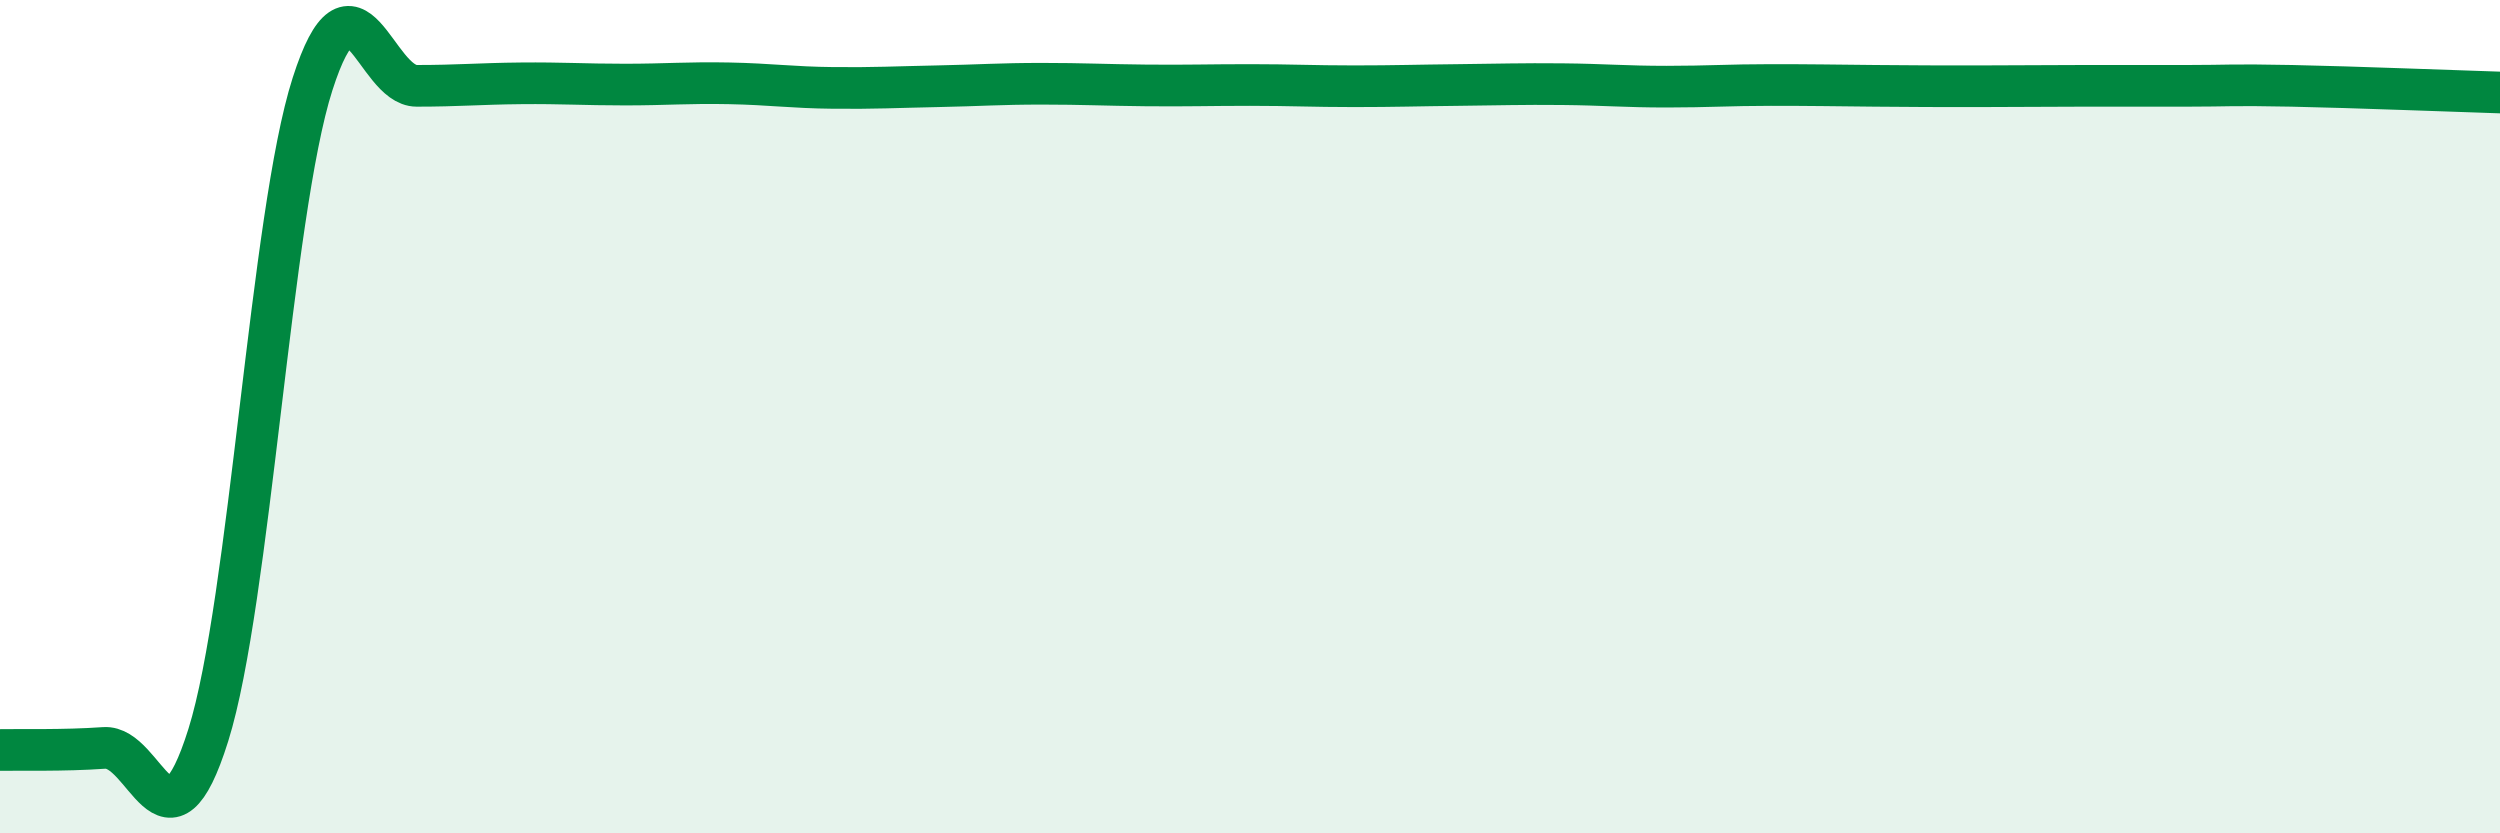 
    <svg width="60" height="20" viewBox="0 0 60 20" xmlns="http://www.w3.org/2000/svg">
      <path
        d="M 0,18 C 0.5,17.99 1.5,18.02 2.5,17.95 C 3.5,17.88 4,20.83 5,17.64 C 6,14.45 6.5,5.14 7.5,2.02 C 8.5,-1.1 9,2.06 10,2.06 C 11,2.06 11.5,2.01 12.5,2 C 13.5,1.99 14,2.03 15,2.03 C 16,2.03 16.5,1.98 17.5,2 C 18.5,2.02 19,2.1 20,2.11 C 21,2.12 21.5,2.09 22.5,2.07 C 23.5,2.05 24,2.01 25,2.01 C 26,2.01 26.5,2.04 27.5,2.05 C 28.5,2.06 29,2.04 30,2.04 C 31,2.04 31.5,2.07 32.5,2.07 C 33.5,2.07 34,2.05 35,2.04 C 36,2.03 36.5,2.01 37.5,2.02 C 38.5,2.03 39,2.08 40,2.08 C 41,2.08 41.5,2.04 42.5,2.04 C 43.5,2.04 44,2.05 45,2.06 C 46,2.07 46.5,2.07 47.5,2.07 C 48.5,2.07 49,2.06 50,2.06 C 51,2.06 51.5,2.06 52.5,2.06 C 53.5,2.06 53.5,2.03 55,2.06 C 56.5,2.09 59,2.19 60,2.22L60 20L0 20Z"
        fill="#008740"
        opacity="0.1"
        stroke-linecap="round"
        stroke-linejoin="round"
      />
      <path
        d="M 0,18 C 0.5,17.99 1.5,18.02 2.5,17.95 C 3.5,17.88 4,20.83 5,17.64 C 6,14.45 6.5,5.14 7.5,2.02 C 8.5,-1.1 9,2.06 10,2.06 C 11,2.06 11.5,2.01 12.5,2 C 13.5,1.99 14,2.03 15,2.03 C 16,2.03 16.5,1.98 17.5,2 C 18.5,2.02 19,2.1 20,2.11 C 21,2.12 21.5,2.09 22.5,2.07 C 23.5,2.05 24,2.01 25,2.01 C 26,2.01 26.5,2.04 27.5,2.05 C 28.5,2.06 29,2.04 30,2.04 C 31,2.04 31.5,2.07 32.5,2.07 C 33.5,2.07 34,2.05 35,2.04 C 36,2.03 36.5,2.01 37.5,2.02 C 38.5,2.03 39,2.08 40,2.08 C 41,2.08 41.5,2.04 42.5,2.04 C 43.5,2.04 44,2.05 45,2.06 C 46,2.07 46.5,2.07 47.5,2.07 C 48.5,2.07 49,2.06 50,2.06 C 51,2.06 51.5,2.06 52.5,2.06 C 53.5,2.06 53.5,2.03 55,2.06 C 56.5,2.09 59,2.19 60,2.22"
        stroke="#008740"
        stroke-width="1"
        fill="none"
        stroke-linecap="round"
        stroke-linejoin="round"
      />
    </svg>
  